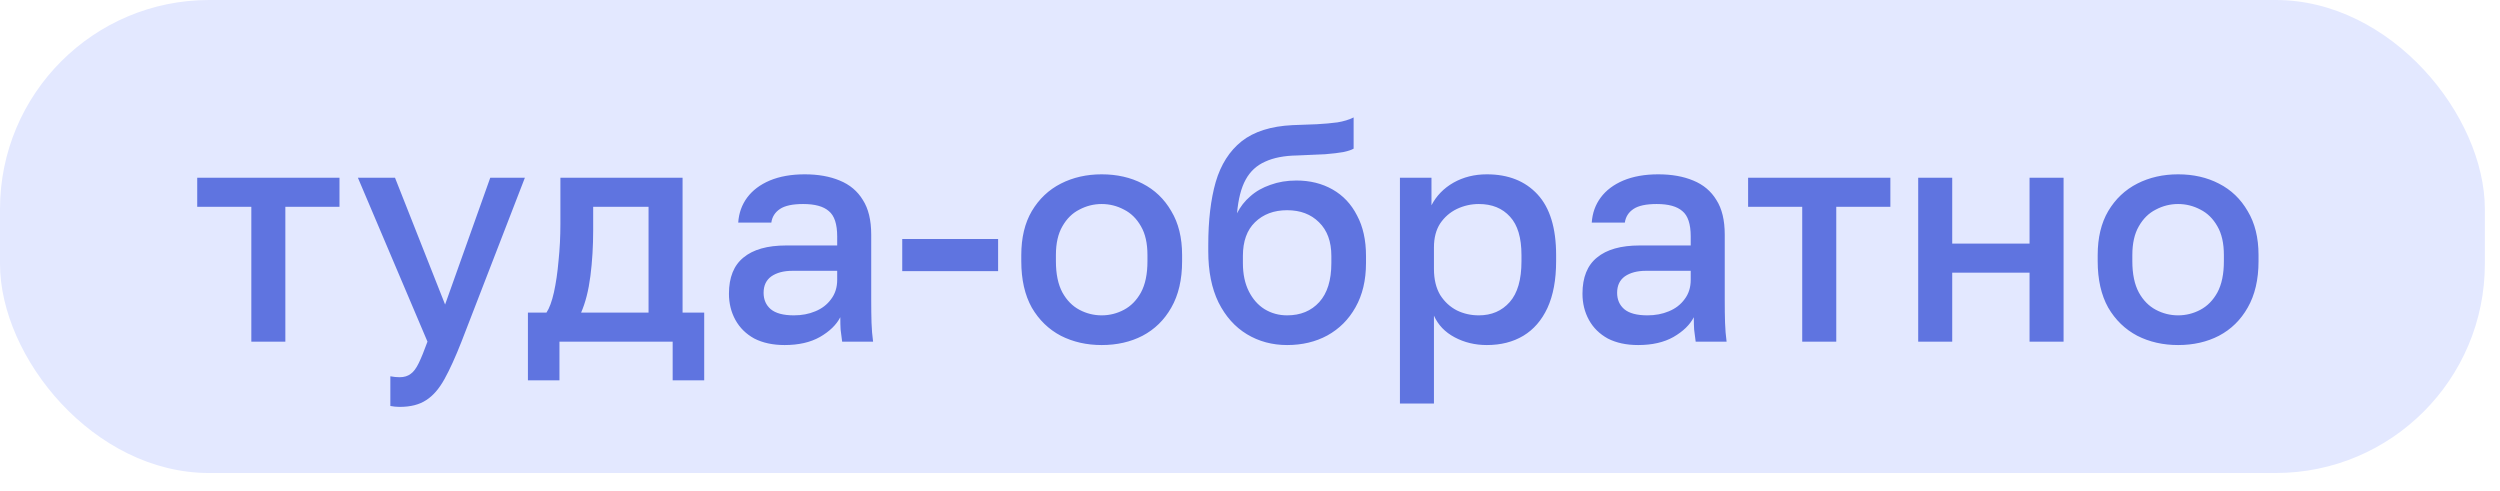 <?xml version="1.0" encoding="UTF-8"?> <svg xmlns="http://www.w3.org/2000/svg" width="107" height="21" viewBox="0 0 107 21" fill="none"><rect width="106.352" height="20.245" rx="8.954" fill="#E3E8FF"></rect><path d="M10.757 14.622V8.851H8.441V7.607H14.53V8.851H12.213V14.622H10.757ZM17.105 17.415C16.972 17.415 16.84 17.402 16.707 17.376V16.105C16.84 16.131 16.972 16.145 17.105 16.145C17.299 16.145 17.457 16.096 17.581 15.999C17.705 15.911 17.819 15.756 17.925 15.536C18.031 15.315 18.155 15.011 18.296 14.622L15.318 7.607H16.906L19.05 13.034L20.983 7.607H22.465L19.752 14.622C19.496 15.275 19.253 15.809 19.024 16.224C18.794 16.639 18.534 16.939 18.243 17.124C17.952 17.318 17.572 17.415 17.105 17.415ZM22.595 16.277V13.378H23.39C23.513 13.193 23.619 12.906 23.707 12.518C23.795 12.12 23.862 11.666 23.906 11.154C23.959 10.642 23.985 10.122 23.985 9.592V7.607H29.214V13.378H30.14V16.277H28.79V14.622H23.945V16.277H22.595ZM24.872 13.378H27.758V8.851H25.388V9.857C25.388 10.537 25.349 11.19 25.269 11.816C25.19 12.434 25.057 12.954 24.872 13.378ZM33.582 14.768C33.079 14.768 32.647 14.675 32.285 14.49C31.932 14.296 31.663 14.031 31.477 13.696C31.292 13.36 31.199 12.985 31.199 12.571C31.199 11.873 31.407 11.357 31.821 11.022C32.236 10.678 32.845 10.506 33.648 10.506H35.832V10.122C35.832 9.592 35.713 9.23 35.475 9.036C35.245 8.833 34.879 8.732 34.376 8.732C33.926 8.732 33.595 8.802 33.383 8.944C33.172 9.085 33.048 9.279 33.013 9.526H31.596C31.623 9.12 31.751 8.763 31.98 8.454C32.21 8.145 32.532 7.902 32.947 7.726C33.37 7.549 33.869 7.461 34.442 7.461C35.016 7.461 35.514 7.549 35.938 7.726C36.37 7.902 36.701 8.18 36.931 8.56C37.169 8.93 37.288 9.425 37.288 10.042V12.835C37.288 13.206 37.293 13.533 37.301 13.815C37.31 14.088 37.332 14.358 37.368 14.622H36.044C36.017 14.419 35.995 14.247 35.978 14.106C35.969 13.965 35.965 13.788 35.965 13.577C35.797 13.903 35.506 14.185 35.091 14.424C34.685 14.653 34.182 14.768 33.582 14.768ZM33.979 13.497C34.314 13.497 34.619 13.44 34.892 13.325C35.175 13.21 35.4 13.038 35.567 12.809C35.744 12.579 35.832 12.301 35.832 11.975V11.591H33.913C33.542 11.591 33.242 11.671 33.013 11.829C32.792 11.988 32.682 12.222 32.682 12.531C32.682 12.822 32.783 13.056 32.986 13.232C33.198 13.409 33.529 13.497 33.979 13.497ZM38.616 11.604V10.228H42.719V11.604H38.616ZM47.152 14.768C46.508 14.768 45.926 14.636 45.405 14.371C44.884 14.097 44.47 13.696 44.161 13.166C43.861 12.628 43.711 11.966 43.711 11.181V10.916C43.711 10.175 43.861 9.548 44.161 9.036C44.47 8.516 44.884 8.123 45.405 7.858C45.926 7.593 46.508 7.461 47.152 7.461C47.805 7.461 48.388 7.593 48.9 7.858C49.42 8.123 49.831 8.516 50.131 9.036C50.44 9.548 50.594 10.175 50.594 10.916V11.181C50.594 11.966 50.44 12.628 50.131 13.166C49.831 13.696 49.42 14.097 48.9 14.371C48.388 14.636 47.805 14.768 47.152 14.768ZM47.152 13.497C47.488 13.497 47.805 13.418 48.105 13.259C48.405 13.1 48.648 12.853 48.833 12.518C49.019 12.174 49.111 11.728 49.111 11.181V10.916C49.111 10.413 49.019 10.003 48.833 9.685C48.648 9.358 48.405 9.12 48.105 8.97C47.805 8.811 47.488 8.732 47.152 8.732C46.817 8.732 46.499 8.811 46.199 8.97C45.899 9.12 45.657 9.358 45.471 9.685C45.286 10.003 45.193 10.413 45.193 10.916V11.181C45.193 11.728 45.286 12.174 45.471 12.518C45.657 12.853 45.899 13.1 46.199 13.259C46.499 13.418 46.817 13.497 47.152 13.497ZM55.089 14.768C54.454 14.768 53.88 14.614 53.368 14.305C52.857 13.996 52.451 13.541 52.151 12.941C51.859 12.341 51.714 11.613 51.714 10.757V10.492C51.714 9.433 51.82 8.533 52.032 7.792C52.252 7.042 52.623 6.46 53.144 6.045C53.673 5.63 54.397 5.401 55.314 5.356C55.685 5.339 56.034 5.326 56.36 5.317C56.687 5.299 56.982 5.273 57.247 5.237C57.512 5.193 57.741 5.123 57.935 5.026V6.362C57.847 6.415 57.701 6.464 57.498 6.508C57.304 6.543 57.044 6.574 56.718 6.601C56.391 6.618 55.989 6.636 55.513 6.654C54.966 6.663 54.511 6.751 54.15 6.918C53.788 7.077 53.51 7.333 53.316 7.686C53.121 8.039 52.998 8.52 52.945 9.129C53.086 8.847 53.276 8.604 53.514 8.401C53.752 8.189 54.039 8.026 54.374 7.911C54.71 7.788 55.081 7.726 55.486 7.726C56.069 7.726 56.585 7.854 57.035 8.11C57.485 8.366 57.834 8.736 58.081 9.222C58.337 9.698 58.465 10.276 58.465 10.956V11.26C58.465 11.993 58.315 12.623 58.015 13.153C57.724 13.674 57.322 14.075 56.81 14.358C56.307 14.631 55.733 14.768 55.089 14.768ZM55.089 13.497C55.663 13.497 56.122 13.307 56.466 12.928C56.81 12.549 56.982 11.993 56.982 11.26V10.956C56.982 10.338 56.806 9.857 56.453 9.513C56.109 9.169 55.654 8.997 55.089 8.997C54.525 8.997 54.066 9.169 53.713 9.513C53.368 9.848 53.196 10.329 53.196 10.956V11.26C53.196 11.728 53.28 12.129 53.448 12.465C53.616 12.8 53.841 13.056 54.123 13.232C54.414 13.409 54.736 13.497 55.089 13.497ZM59.917 17.27V7.607H61.267V8.785C61.479 8.379 61.792 8.057 62.207 7.819C62.631 7.58 63.107 7.461 63.637 7.461C64.555 7.461 65.278 7.748 65.808 8.322C66.337 8.895 66.602 9.76 66.602 10.916V11.181C66.602 11.975 66.478 12.641 66.231 13.18C65.984 13.709 65.64 14.106 65.199 14.371C64.757 14.636 64.237 14.768 63.637 14.768C63.134 14.768 62.675 14.658 62.26 14.437C61.845 14.216 61.55 13.908 61.373 13.51V17.27H59.917ZM63.293 13.497C63.84 13.497 64.281 13.307 64.616 12.928C64.952 12.549 65.119 11.966 65.119 11.181V10.916C65.119 10.175 64.956 9.628 64.629 9.275C64.303 8.913 63.857 8.732 63.293 8.732C62.966 8.732 62.653 8.802 62.353 8.944C62.062 9.085 61.823 9.292 61.638 9.566C61.462 9.839 61.373 10.179 61.373 10.585V11.512C61.373 11.953 61.462 12.323 61.638 12.623C61.823 12.915 62.062 13.135 62.353 13.285C62.644 13.427 62.957 13.497 63.293 13.497ZM70.113 14.768C69.61 14.768 69.177 14.675 68.816 14.49C68.463 14.296 68.193 14.031 68.008 13.696C67.823 13.36 67.73 12.985 67.73 12.571C67.73 11.873 67.937 11.357 68.352 11.022C68.767 10.678 69.376 10.506 70.179 10.506H72.363V10.122C72.363 9.592 72.244 9.23 72.006 9.036C71.776 8.833 71.41 8.732 70.907 8.732C70.457 8.732 70.126 8.802 69.914 8.944C69.702 9.085 69.579 9.279 69.543 9.526H68.127C68.154 9.12 68.282 8.763 68.511 8.454C68.74 8.145 69.063 7.902 69.477 7.726C69.901 7.549 70.4 7.461 70.973 7.461C71.547 7.461 72.045 7.549 72.469 7.726C72.901 7.902 73.232 8.18 73.462 8.56C73.7 8.93 73.819 9.425 73.819 10.042V12.835C73.819 13.206 73.823 13.533 73.832 13.815C73.841 14.088 73.863 14.358 73.898 14.622H72.575C72.548 14.419 72.526 14.247 72.509 14.106C72.5 13.965 72.495 13.788 72.495 13.577C72.328 13.903 72.037 14.185 71.622 14.424C71.216 14.653 70.713 14.768 70.113 14.768ZM70.51 13.497C70.845 13.497 71.15 13.44 71.423 13.325C71.706 13.21 71.931 13.038 72.098 12.809C72.275 12.579 72.363 12.301 72.363 11.975V11.591H70.444C70.073 11.591 69.773 11.671 69.543 11.829C69.323 11.988 69.213 12.222 69.213 12.531C69.213 12.822 69.314 13.056 69.517 13.232C69.729 13.409 70.06 13.497 70.51 13.497ZM77.135 14.622V8.851H74.819V7.607H80.908V8.851H78.592V14.622H77.135ZM82.099 14.622V7.607H83.555V10.426H86.865V7.607H88.321V14.622H86.865V11.671H83.555V14.622H82.099ZM93.223 14.768C92.579 14.768 91.996 14.636 91.476 14.371C90.955 14.097 90.54 13.696 90.231 13.166C89.931 12.628 89.781 11.966 89.781 11.181V10.916C89.781 10.175 89.931 9.548 90.231 9.036C90.54 8.516 90.955 8.123 91.476 7.858C91.996 7.593 92.579 7.461 93.223 7.461C93.876 7.461 94.459 7.593 94.97 7.858C95.491 8.123 95.901 8.516 96.201 9.036C96.51 9.548 96.665 10.175 96.665 10.916V11.181C96.665 11.966 96.51 12.628 96.201 13.166C95.901 13.696 95.491 14.097 94.97 14.371C94.459 14.636 93.876 14.768 93.223 14.768ZM93.223 13.497C93.558 13.497 93.876 13.418 94.176 13.259C94.476 13.1 94.719 12.853 94.904 12.518C95.09 12.174 95.182 11.728 95.182 11.181V10.916C95.182 10.413 95.09 10.003 94.904 9.685C94.719 9.358 94.476 9.12 94.176 8.97C93.876 8.811 93.558 8.732 93.223 8.732C92.888 8.732 92.57 8.811 92.27 8.97C91.97 9.12 91.727 9.358 91.542 9.685C91.357 10.003 91.264 10.413 91.264 10.916V11.181C91.264 11.728 91.357 12.174 91.542 12.518C91.727 12.853 91.97 13.1 92.27 13.259C92.57 13.418 92.888 13.497 93.223 13.497Z" fill="#5F74E0"></path></svg> 